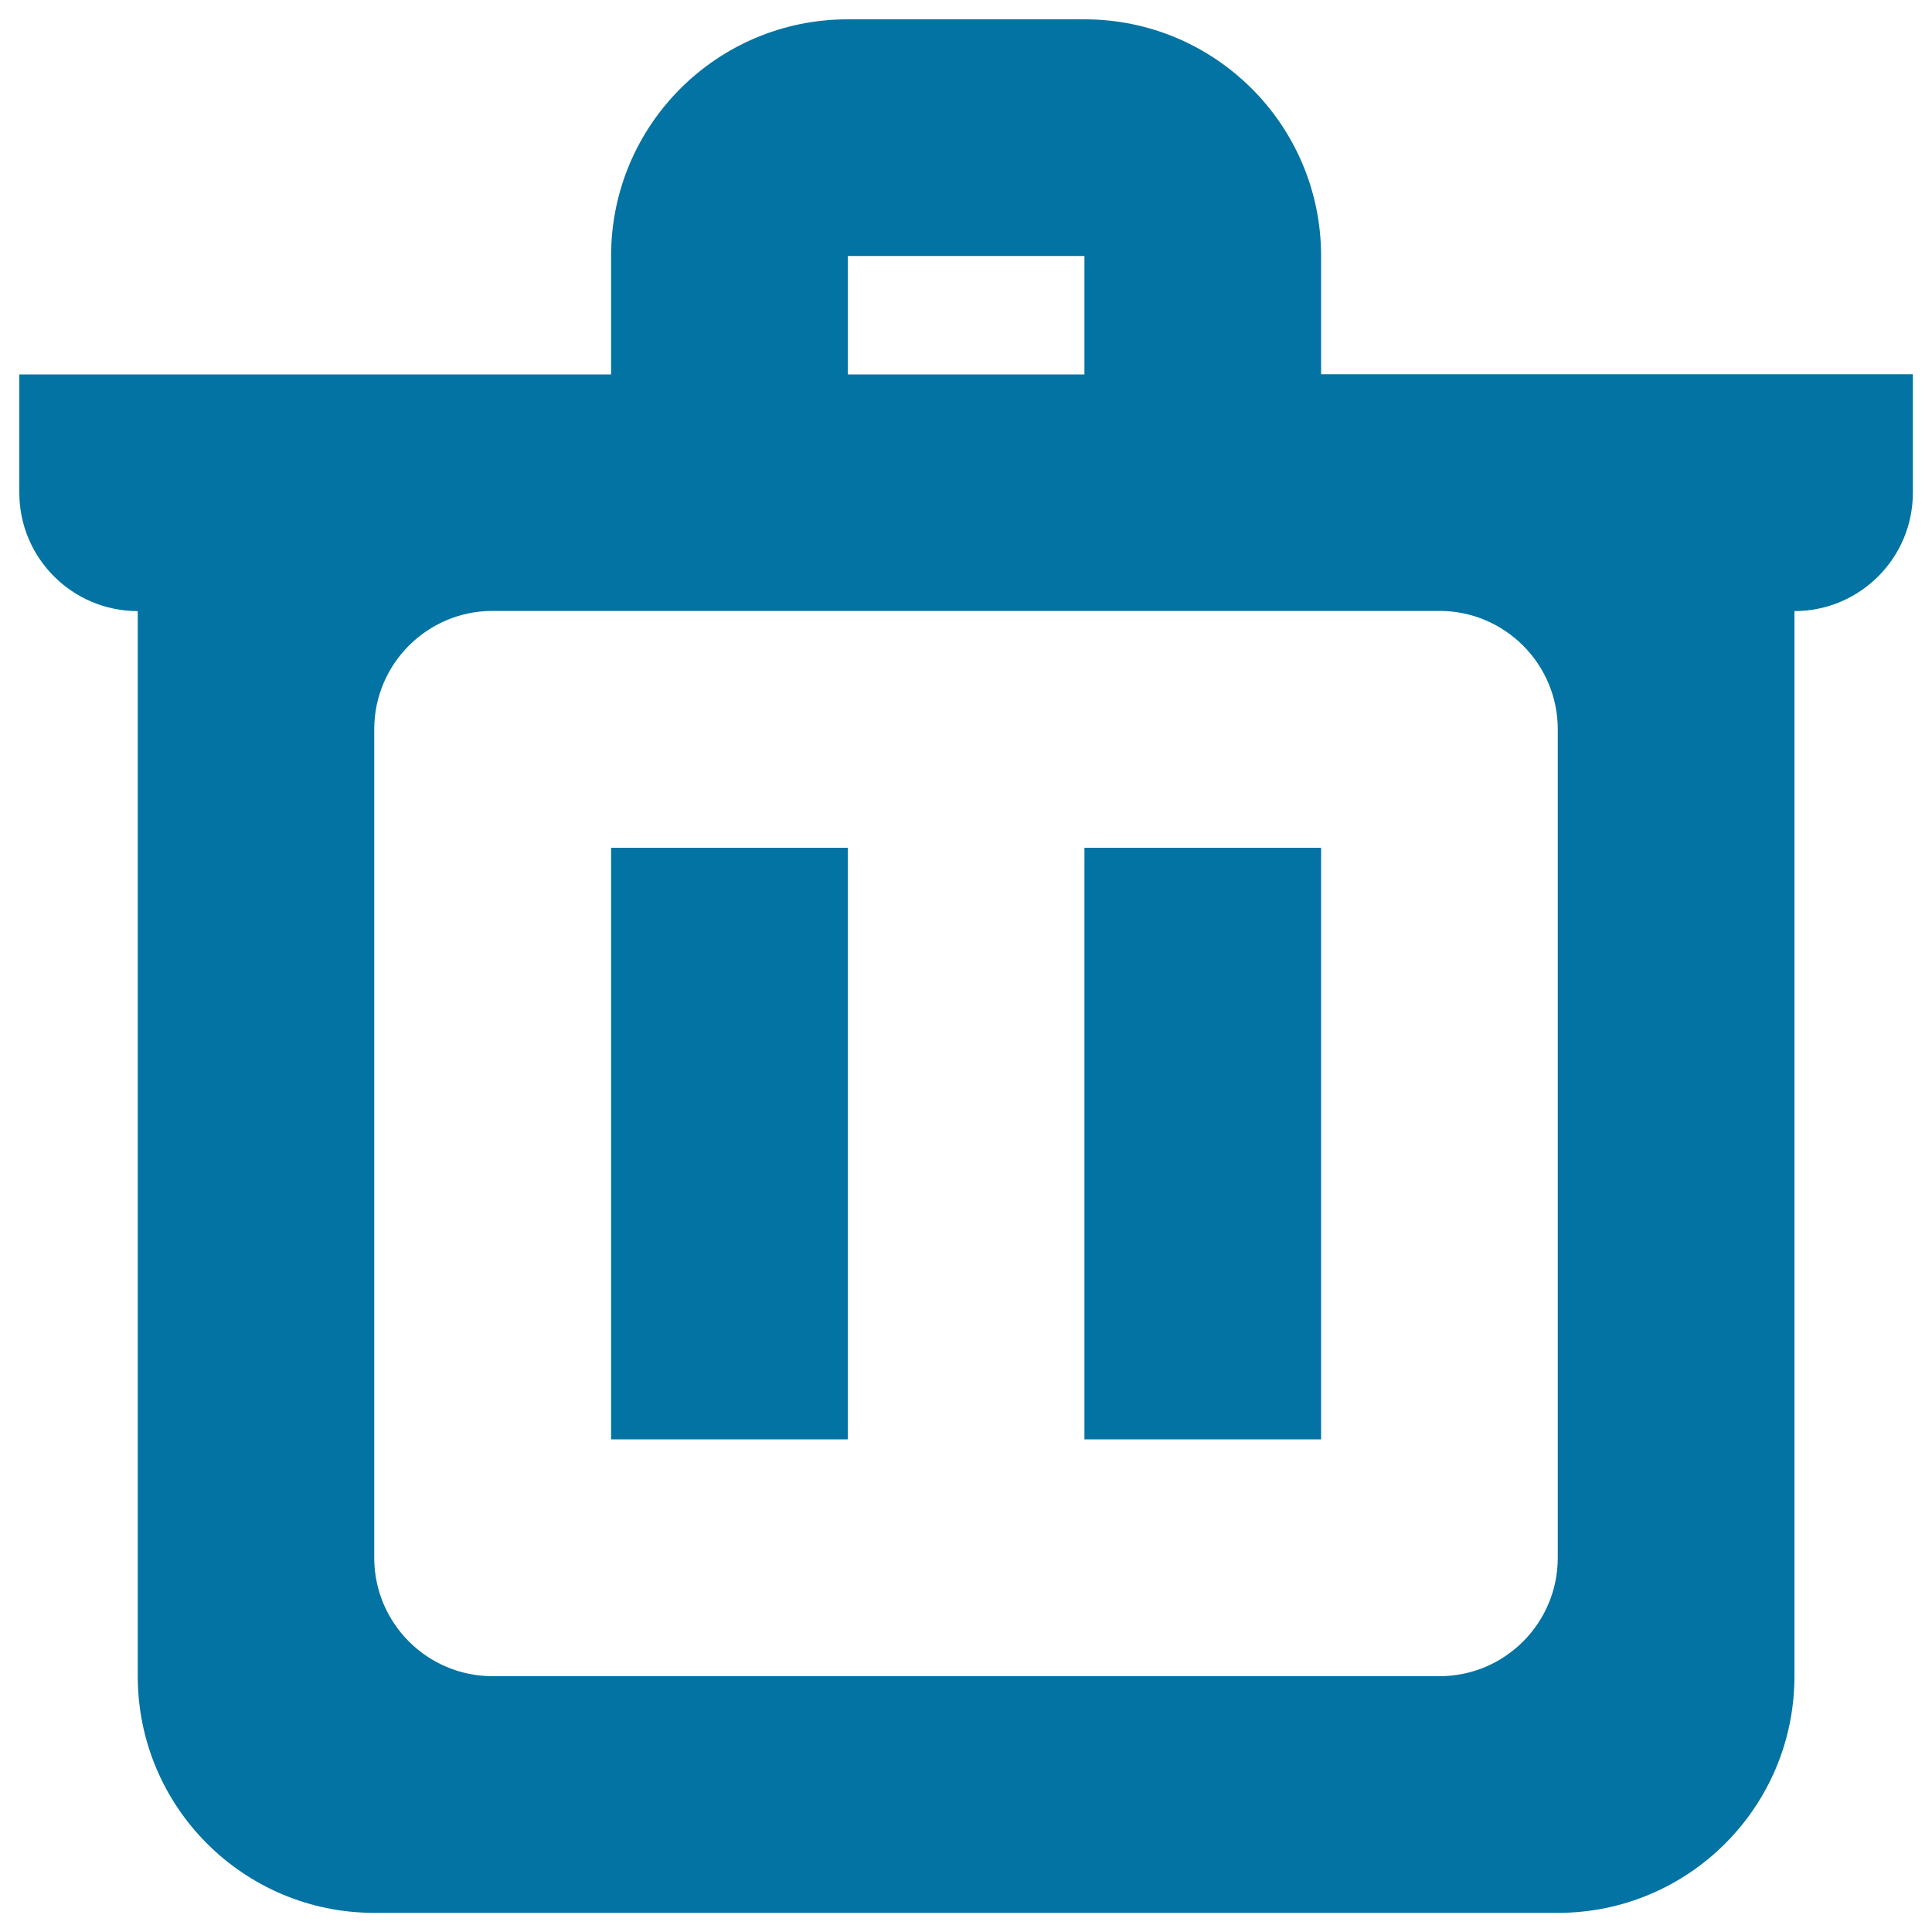 <svg xmlns="http://www.w3.org/2000/svg" viewBox="0 0 1000 1000" style="fill:#0273a2">
<title>Recycle Bin Gross Short Shape SVG icon</title>
<g><g id="Trash"><g><path d="M316.3,745h122.5V438.8H316.3V745z M561.3,745h122.5V438.8H561.3V745z M683.8,193.8v-61.3C683.8,64.8,628.9,10,561.3,10H438.8c-67.7,0-122.5,54.8-122.5,122.5v61.3H10V255c0,33.8,27.4,61.3,61.3,61.3v551.3c0,67.7,54.8,122.5,122.5,122.5h612.5c67.7,0,122.5-54.8,122.5-122.5V316.3c33.8,0,61.3-27.4,61.3-61.3v-61.3H683.8z M438.8,132.5h122.5v61.3H438.8V132.5z M806.3,806.3c0,33.8-27.4,61.3-61.3,61.3H255c-33.8,0-61.3-27.4-61.3-61.3V377.5c0-33.8,27.4-61.3,61.3-61.3h490c33.8,0,61.3,27.4,61.3,61.3V806.3z"/></g></g></g>
</svg>